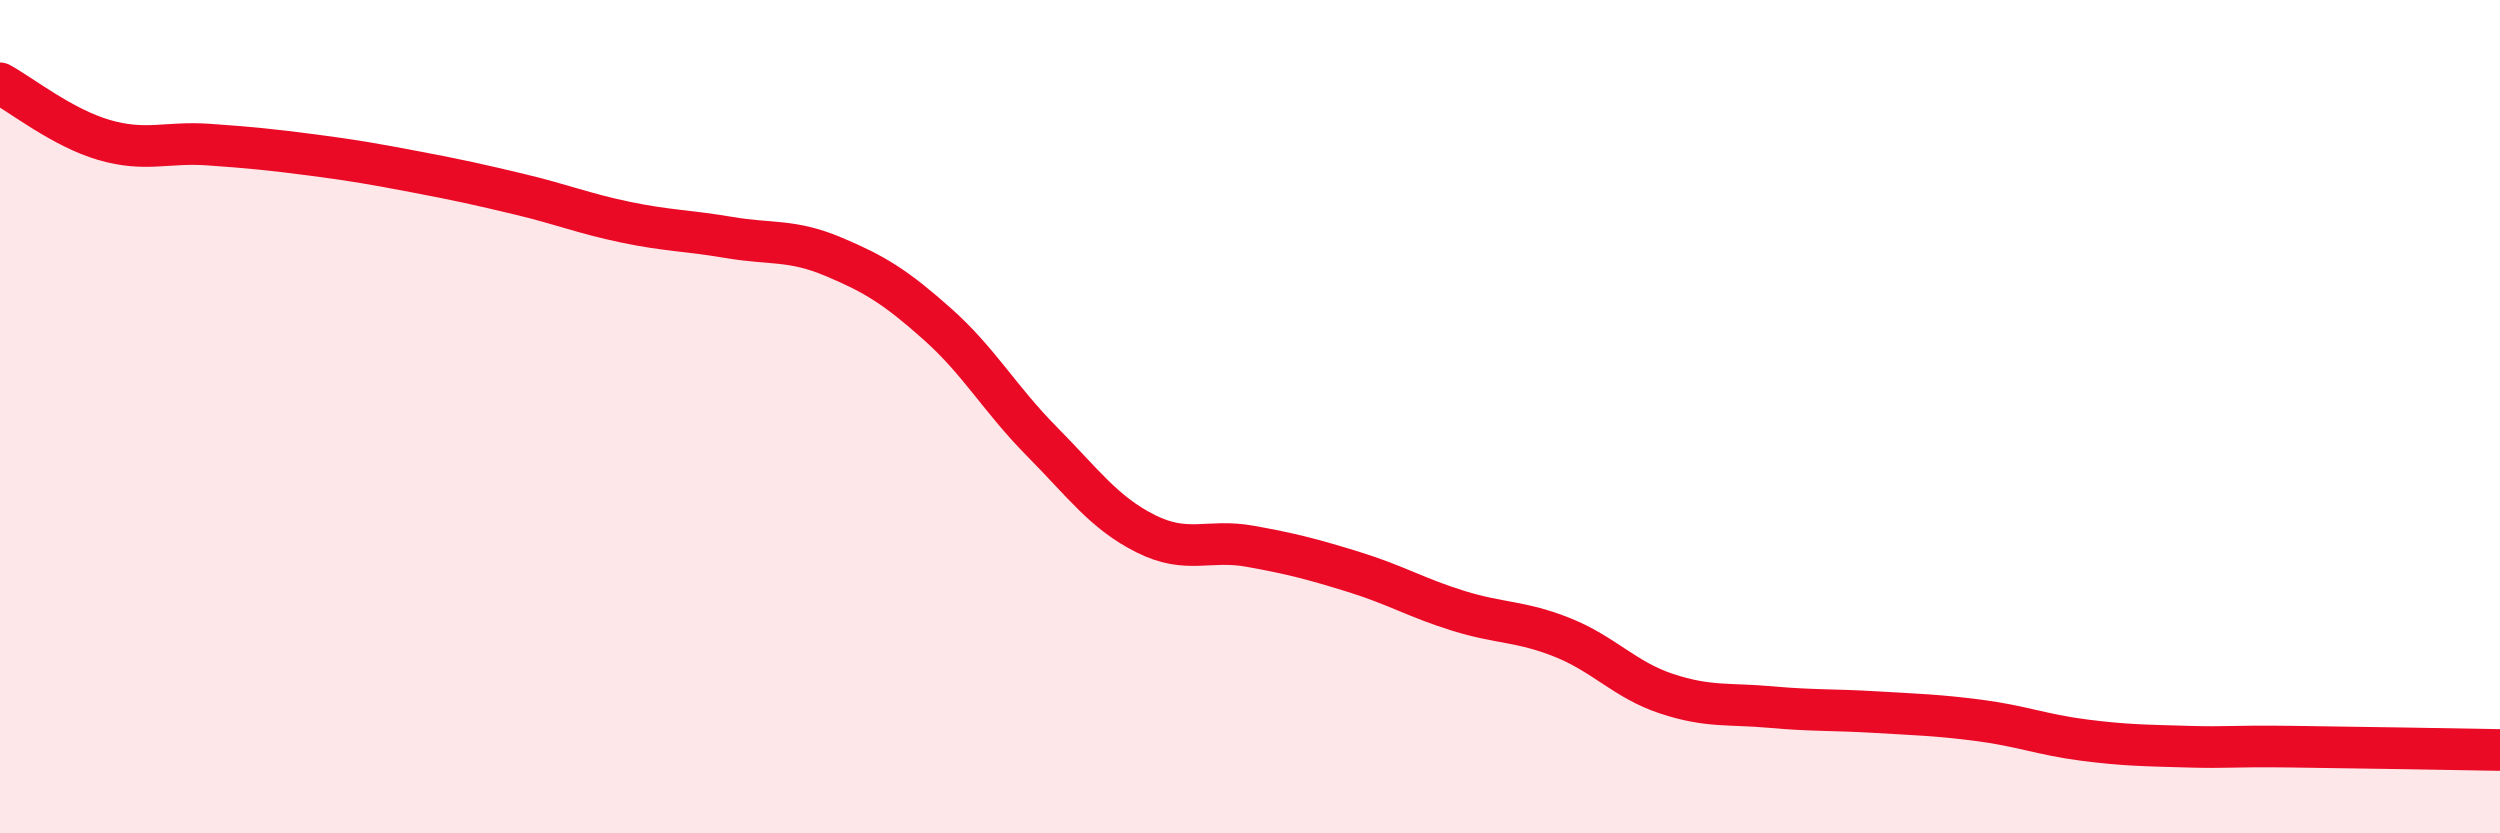 
    <svg width="60" height="20" viewBox="0 0 60 20" xmlns="http://www.w3.org/2000/svg">
      <path
        d="M 0,2 C 0.5,2.27 1.5,3.07 2.5,3.36 C 3.5,3.65 4,3.4 5,3.47 C 6,3.54 6.5,3.59 7.5,3.72 C 8.5,3.85 9,3.94 10,4.13 C 11,4.32 11.5,4.43 12.5,4.67 C 13.5,4.91 14,5.12 15,5.33 C 16,5.54 16.5,5.53 17.5,5.7 C 18.5,5.87 19,5.74 20,6.16 C 21,6.58 21.5,6.89 22.5,7.78 C 23.5,8.67 24,9.58 25,10.59 C 26,11.6 26.5,12.31 27.5,12.81 C 28.5,13.31 29,12.93 30,13.11 C 31,13.29 31.5,13.42 32.5,13.73 C 33.5,14.04 34,14.35 35,14.66 C 36,14.97 36.5,14.9 37.5,15.3 C 38.5,15.7 39,16.32 40,16.65 C 41,16.98 41.5,16.88 42.5,16.97 C 43.5,17.06 44,17.03 45,17.09 C 46,17.15 46.5,17.16 47.5,17.29 C 48.5,17.42 49,17.63 50,17.76 C 51,17.89 51.5,17.89 52.5,17.92 C 53.5,17.95 53.5,17.9 55,17.92 C 56.5,17.94 59,17.98 60,18L60 20L0 20Z"
        fill="#EB0A25"
        opacity="0.1"
        stroke-linecap="round"
        stroke-linejoin="round"
      />
      <path
        d="M 0,2 C 0.5,2.27 1.5,3.07 2.5,3.36 C 3.5,3.65 4,3.4 5,3.47 C 6,3.54 6.5,3.59 7.5,3.72 C 8.5,3.85 9,3.94 10,4.13 C 11,4.32 11.5,4.43 12.5,4.67 C 13.5,4.91 14,5.12 15,5.33 C 16,5.54 16.5,5.53 17.5,5.7 C 18.5,5.87 19,5.74 20,6.16 C 21,6.58 21.5,6.89 22.5,7.78 C 23.5,8.67 24,9.58 25,10.59 C 26,11.6 26.5,12.31 27.5,12.81 C 28.5,13.31 29,12.93 30,13.11 C 31,13.29 31.5,13.42 32.5,13.73 C 33.5,14.04 34,14.35 35,14.66 C 36,14.97 36.5,14.9 37.5,15.3 C 38.5,15.7 39,16.32 40,16.65 C 41,16.98 41.5,16.88 42.5,16.97 C 43.5,17.06 44,17.03 45,17.09 C 46,17.15 46.5,17.16 47.5,17.29 C 48.5,17.42 49,17.63 50,17.76 C 51,17.89 51.5,17.89 52.5,17.92 C 53.5,17.95 53.5,17.9 55,17.92 C 56.5,17.94 59,17.98 60,18"
        stroke="#EB0A25"
        stroke-width="1"
        fill="none"
        stroke-linecap="round"
        stroke-linejoin="round"
      />
    </svg>
  